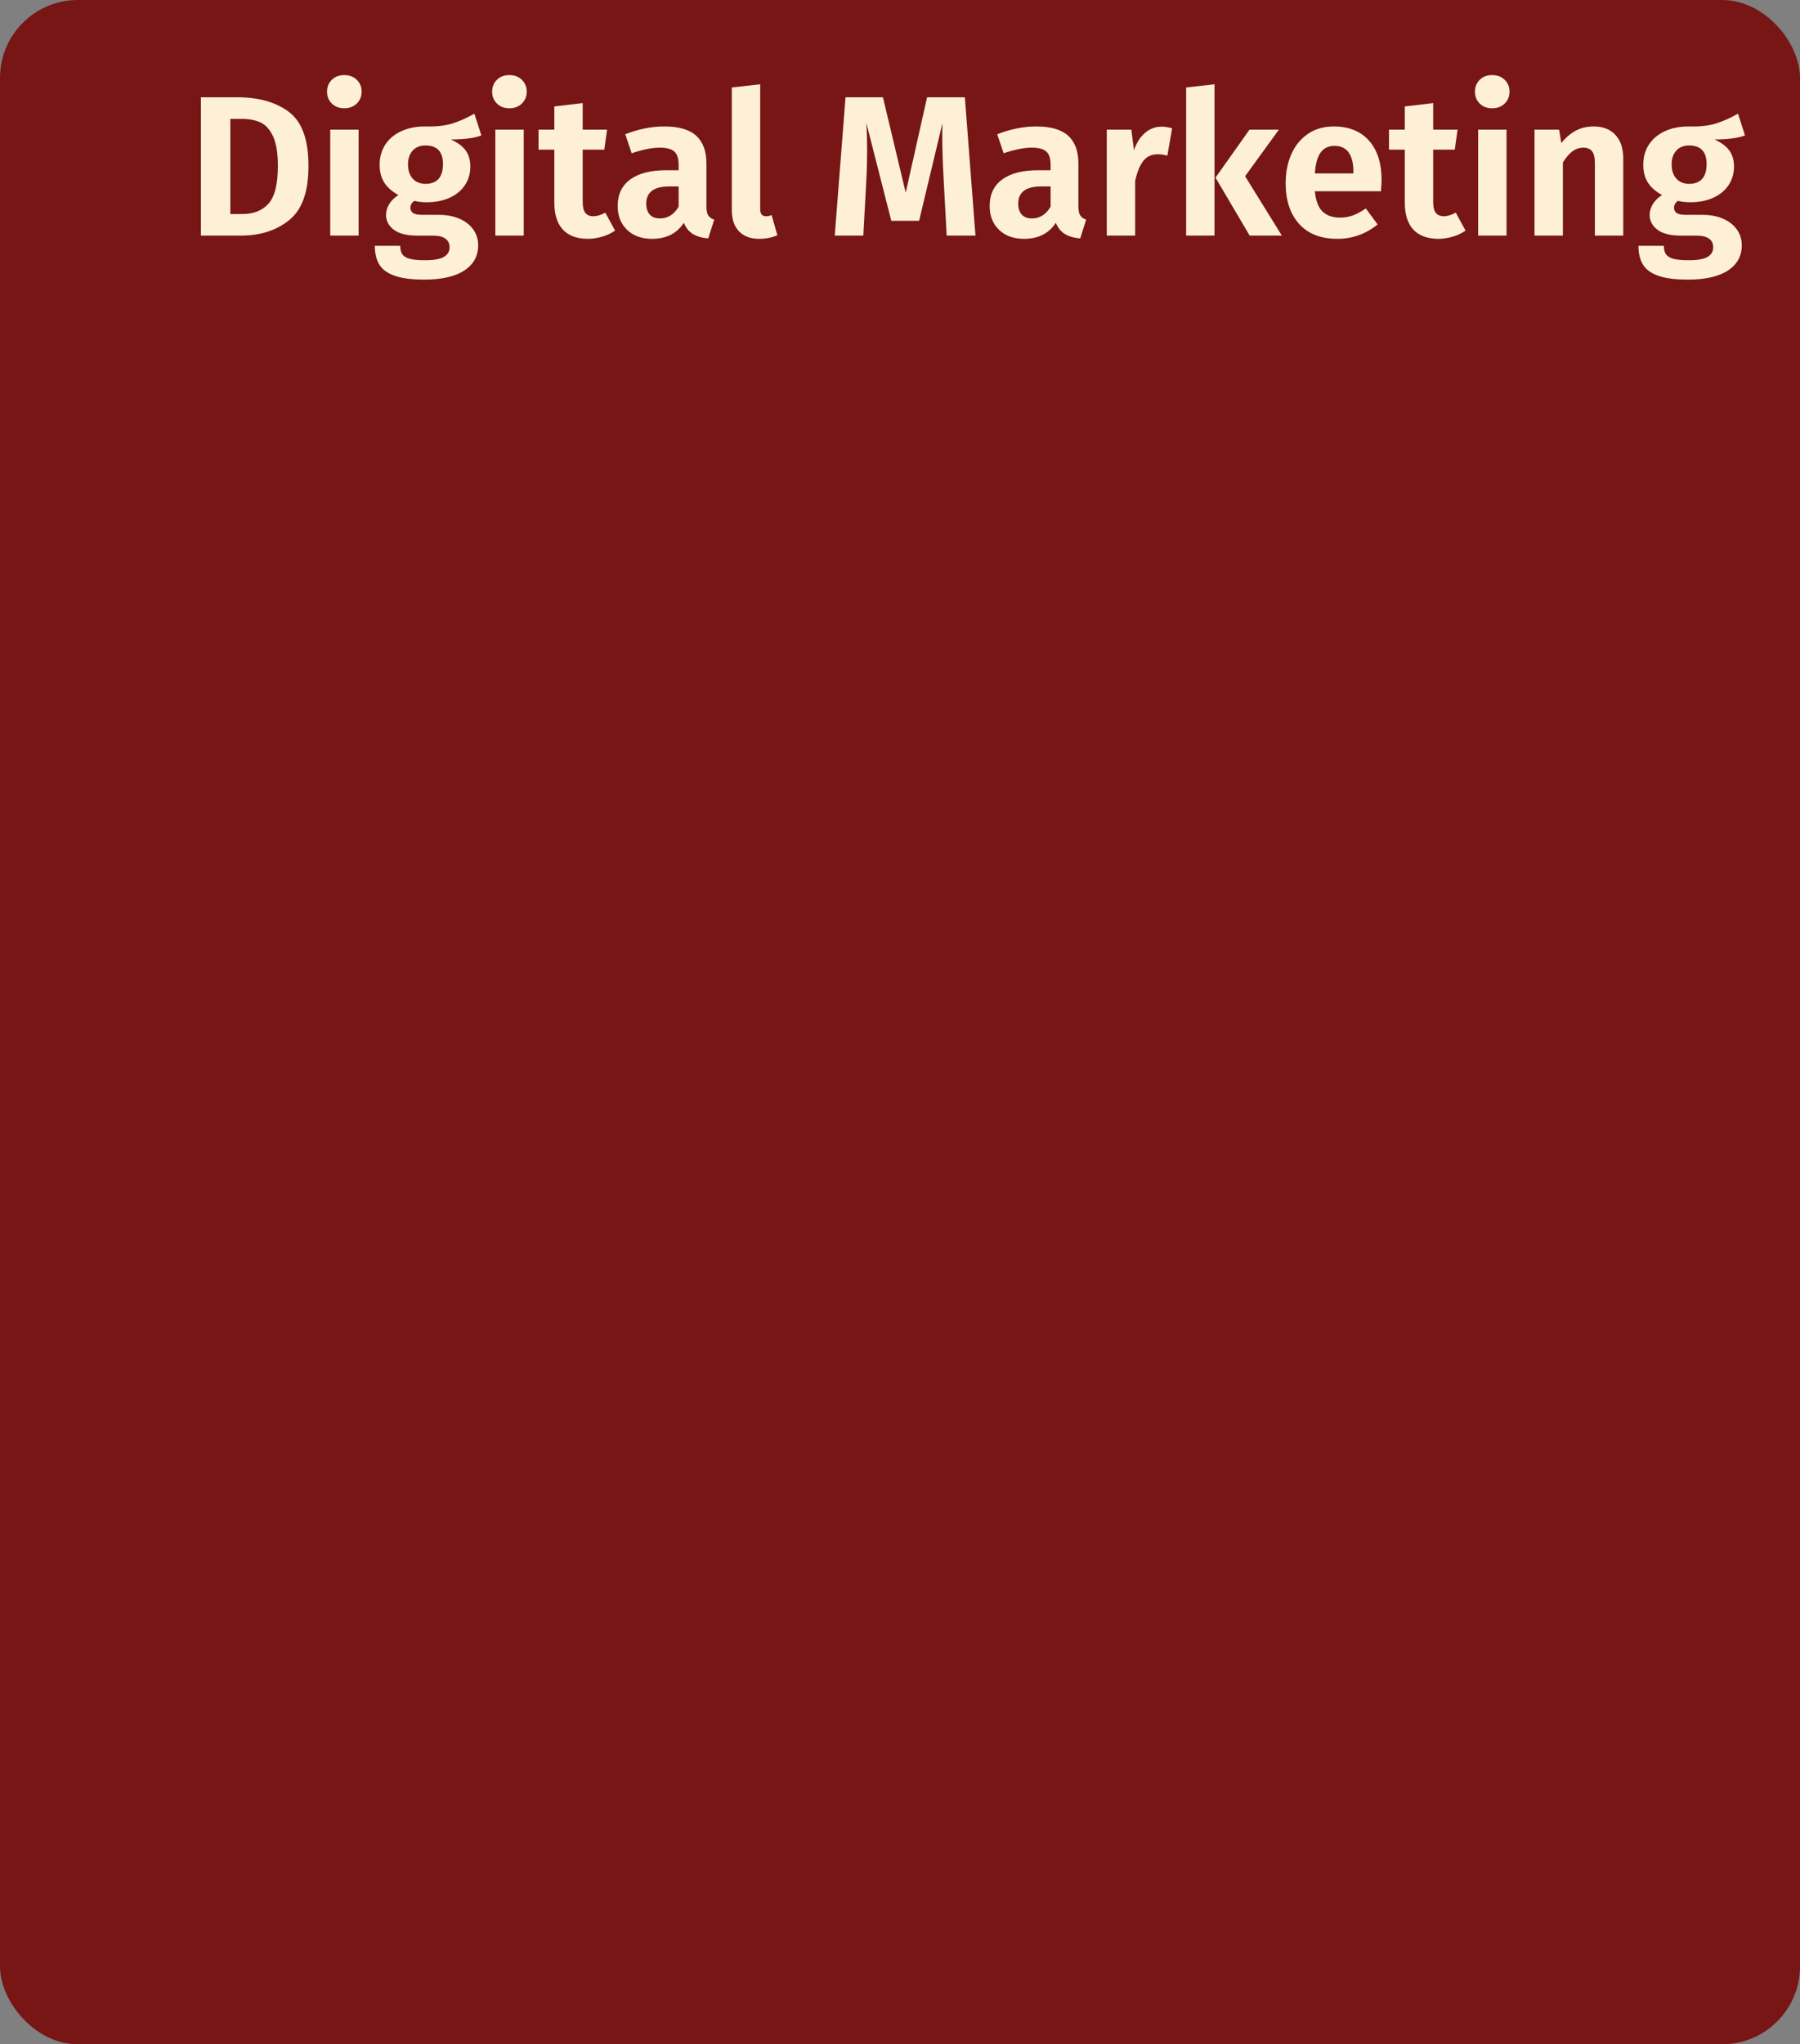 <?xml version="1.0" encoding="UTF-8"?>
<svg id="Layer_2" xmlns="http://www.w3.org/2000/svg" viewBox="0 0 360.22 408.98">
  <rect x="0" y="0" width="360.22" height="408.98" fill="#808080" stroke="none"/>
  <defs>
    <style>
      .cls-1 {
        fill: #771615;
      }

      .cls-2 {
        isolation: isolate;
      }

      .cls-3 {
        fill: #fdf0d7;
      }
    </style>
  </defs>
  <g id="Layer_1-2" data-name="Layer_1">
    <rect class="cls-1" width="360.22" height="408.98" rx="15.59" ry="15.59"/>
    <g class="cls-2">
      <path class="cls-3" d="M57.83,22.4c2.6,1.96,3.9,5.55,3.9,10.78s-1.27,8.73-3.82,10.82c-2.55,2.09-5.81,3.14-9.78,3.14h-7.92v-27.68h7.24c4.32,0,7.78.98,10.38,2.94ZM46.09,23.78v19.04h2.4c2.27,0,4.02-.7,5.26-2.1,1.24-1.4,1.86-3.91,1.86-7.54,0-2.51-.31-4.45-.94-5.84-.63-1.39-1.46-2.33-2.5-2.82-1.04-.49-2.31-.74-3.8-.74h-2.28Z"/>
      <path class="cls-3" d="M71.39,15.96c.65.63.98,1.42.98,2.38s-.33,1.75-.98,2.38c-.65.63-1.49.94-2.5.94s-1.84-.31-2.48-.94c-.64-.63-.96-1.42-.96-2.38s.32-1.75.96-2.38c.64-.63,1.47-.94,2.48-.94s1.85.31,2.5.94ZM71.77,25.94v21.2h-5.68v-21.2h5.68Z"/>
      <path class="cls-3" d="M96.33,27.1c-1.39.53-3.43.8-6.12.8,1.33.59,2.32,1.31,2.96,2.18s.96,1.95.96,3.26-.35,2.58-1.06,3.66c-.71,1.08-1.72,1.93-3.04,2.54s-2.86.92-4.62.92c-.93,0-1.76-.09-2.48-.28-.53.35-.8.81-.8,1.4,0,.43.17.77.5,1.02.33.25.98.38,1.94.38h3.24c1.57,0,2.95.26,4.14.78,1.19.52,2.11,1.24,2.76,2.16.65.92.98,1.97.98,3.14,0,2.16-.93,3.85-2.78,5.06-1.85,1.21-4.53,1.82-8.02,1.82-2.51,0-4.49-.26-5.94-.78-1.45-.52-2.47-1.27-3.06-2.26-.59-.99-.88-2.23-.88-3.72h5.08c0,.69.13,1.25.4,1.66.27.41.75.72,1.46.92s1.73.3,3.06.3c1.84,0,3.13-.23,3.86-.68.73-.45,1.1-1.09,1.1-1.92,0-.75-.28-1.32-.84-1.72-.56-.4-1.39-.6-2.48-.6h-3.12c-2.11,0-3.68-.39-4.72-1.18-1.04-.79-1.56-1.78-1.56-2.98,0-.75.22-1.47.66-2.18.44-.71,1.05-1.3,1.82-1.78-1.31-.72-2.26-1.57-2.86-2.54-.6-.97-.9-2.14-.9-3.5,0-1.55.38-2.9,1.14-4.06.76-1.16,1.83-2.05,3.2-2.68,1.37-.63,2.94-.94,4.7-.94,2.19.05,3.99-.13,5.4-.56,1.41-.43,2.92-1.09,4.52-2l1.4,4.36ZM82.59,30.12c-.63.68-.94,1.61-.94,2.78s.31,2.15.94,2.84c.63.69,1.49,1.04,2.58,1.04s2.01-.33,2.6-1c.59-.67.88-1.65.88-2.96,0-2.48-1.17-3.72-3.52-3.72-1.07,0-1.91.34-2.54,1.02Z"/>
      <path class="cls-3" d="M104.43,15.96c.65.63.98,1.42.98,2.38s-.33,1.75-.98,2.38c-.65.63-1.49.94-2.5.94s-1.84-.31-2.48-.94c-.64-.63-.96-1.42-.96-2.38s.32-1.75.96-2.38c.64-.63,1.47-.94,2.48-.94s1.85.31,2.5.94ZM104.81,25.94v21.2h-5.68v-21.2h5.68Z"/>
      <path class="cls-3" d="M123.09,46.14c-.77.53-1.65.94-2.62,1.22-.97.28-1.94.42-2.9.42-2.19-.03-3.84-.65-4.96-1.88-1.12-1.23-1.68-3.03-1.68-5.4v-10.56h-3.16v-4h3.16v-4.64l5.68-.68v5.32h4.88l-.56,4h-4.32v10.44c0,1.01.17,1.75.52,2.2.35.45.88.68,1.6.68s1.52-.24,2.4-.72l1.96,3.6Z"/>
      <path class="cls-3" d="M141.73,43.08c.24.39.64.67,1.2.86l-1.2,3.76c-1.25-.11-2.27-.4-3.06-.88-.79-.48-1.39-1.23-1.82-2.24-1.39,2.13-3.51,3.2-6.36,3.2-2.11,0-3.78-.61-5.02-1.82-1.24-1.21-1.86-2.79-1.86-4.74,0-2.32.84-4.09,2.52-5.32,1.68-1.23,4.09-1.84,7.24-1.84h2.44v-1.04c0-1.31-.29-2.21-.88-2.72-.59-.51-1.56-.76-2.92-.76-1.49,0-3.36.37-5.6,1.12l-1.28-3.8c2.64-1.04,5.25-1.56,7.84-1.56,2.88,0,5,.62,6.36,1.86,1.36,1.24,2.04,3.09,2.04,5.54v8.56c0,.83.12,1.43.36,1.82ZM135.81,41.34v-4.04h-1.88c-3.07,0-4.6,1.15-4.6,3.44,0,.93.23,1.66.7,2.18.47.52,1.14.78,2.02.78,1.6,0,2.85-.79,3.76-2.36Z"/>
      <path class="cls-3" d="M147.89,46.28c-.96-1-1.44-2.42-1.44-4.26v-24.52l5.68-.64v25c0,.93.39,1.4,1.16,1.4.43,0,.8-.08,1.12-.24l1.16,4.04c-1.09.48-2.31.72-3.64.72-1.73,0-3.08-.5-4.04-1.5Z"/>
      <path class="cls-3" d="M195.21,47.14h-5.76l-.6-11.24c-.19-3.36-.28-6.21-.28-8.56,0-1.25.01-2.16.04-2.72l-4.68,19.56h-5.56l-5-19.6c.11,1.63.16,3.45.16,5.48,0,2.16-.05,4.15-.16,5.96l-.6,11.12h-5.72l2.16-27.68h7.48l4.56,19.08,4.28-19.08h7.56l2.12,27.68Z"/>
      <path class="cls-3" d="M216.17,43.08c.24.39.64.67,1.2.86l-1.2,3.76c-1.25-.11-2.27-.4-3.06-.88-.79-.48-1.39-1.23-1.82-2.24-1.39,2.13-3.51,3.2-6.36,3.2-2.11,0-3.78-.61-5.02-1.82-1.24-1.21-1.86-2.79-1.86-4.74,0-2.32.84-4.09,2.52-5.32,1.68-1.23,4.09-1.84,7.24-1.84h2.44v-1.04c0-1.31-.29-2.21-.88-2.72-.59-.51-1.56-.76-2.92-.76-1.49,0-3.36.37-5.6,1.12l-1.28-3.8c2.64-1.04,5.25-1.56,7.84-1.56,2.88,0,5,.62,6.36,1.86,1.36,1.24,2.04,3.09,2.04,5.54v8.56c0,.83.12,1.43.36,1.82ZM210.25,41.34v-4.04h-1.88c-3.07,0-4.6,1.15-4.6,3.44,0,.93.23,1.66.7,2.18.47.52,1.14.78,2.02.78,1.6,0,2.85-.79,3.76-2.36Z"/>
      <path class="cls-3" d="M234.57,25.66l-.96,5.48c-.75-.19-1.37-.28-1.88-.28-1.25,0-2.23.44-2.92,1.32-.69.88-1.24,2.21-1.64,4v10.96h-5.68v-21.2h4.92l.52,4.12c.51-1.49,1.25-2.65,2.22-3.48.97-.83,2.07-1.24,3.3-1.24.64,0,1.35.11,2.12.32Z"/>
      <path class="cls-3" d="M243.05,16.86v30.28h-5.68v-29.64l5.68-.64ZM255.93,25.94l-6.76,9.32,7.36,11.88h-6.44l-6.84-11.6,6.8-9.6h5.88Z"/>
      <path class="cls-3" d="M276.37,38.26h-13.24c.19,1.92.71,3.28,1.56,4.08.85.8,2.01,1.2,3.48,1.2.91,0,1.76-.15,2.56-.44.8-.29,1.67-.76,2.6-1.4l2.36,3.2c-2.37,1.92-5.05,2.88-8.04,2.88-3.33,0-5.89-1-7.68-3-1.79-2-2.68-4.71-2.68-8.12,0-2.16.38-4.1,1.14-5.82.76-1.72,1.87-3.07,3.32-4.06,1.45-.99,3.18-1.48,5.18-1.48,3.01,0,5.36.95,7.04,2.84s2.52,4.53,2.52,7.92c0,.27-.04,1-.12,2.2ZM270.85,34.46c0-3.52-1.27-5.28-3.8-5.28-1.17,0-2.09.43-2.74,1.3-.65.87-1.05,2.27-1.18,4.22h7.72v-.24Z"/>
      <path class="cls-3" d="M293.29,46.14c-.77.53-1.65.94-2.62,1.22-.97.28-1.94.42-2.9.42-2.19-.03-3.84-.65-4.96-1.88-1.12-1.23-1.68-3.03-1.68-5.4v-10.56h-3.16v-4h3.16v-4.64l5.68-.68v5.32h4.88l-.56,4h-4.32v10.44c0,1.01.17,1.75.52,2.2.35.45.88.68,1.6.68s1.52-.24,2.4-.72l1.96,3.6Z"/>
      <path class="cls-3" d="M301.11,15.96c.65.63.98,1.42.98,2.38s-.33,1.75-.98,2.38c-.65.63-1.49.94-2.5.94s-1.84-.31-2.48-.94c-.64-.63-.96-1.42-.96-2.38s.32-1.75.96-2.38c.64-.63,1.47-.94,2.48-.94s1.85.31,2.5.94ZM301.49,25.94v21.2h-5.68v-21.2h5.68Z"/>
      <path class="cls-3" d="M323.29,27c1.04,1.13,1.56,2.7,1.56,4.7v15.44h-5.68v-14.48c0-1.15-.19-1.95-.58-2.42-.39-.47-.97-.7-1.74-.7s-1.53.25-2.18.74c-.65.49-1.29,1.23-1.9,2.22v14.64h-5.68v-21.2h4.92l.44,2.68c.88-1.09,1.85-1.92,2.9-2.48,1.05-.56,2.25-.84,3.58-.84,1.87,0,3.32.57,4.36,1.7Z"/>
      <path class="cls-3" d="M349.21,27.1c-1.39.53-3.43.8-6.12.8,1.33.59,2.32,1.31,2.96,2.18.64.87.96,1.95.96,3.26s-.35,2.58-1.06,3.66-1.72,1.93-3.04,2.54-2.86.92-4.62.92c-.93,0-1.76-.09-2.48-.28-.54.35-.8.81-.8,1.4,0,.43.17.77.5,1.02.33.25.98.38,1.94.38h3.24c1.57,0,2.95.26,4.14.78,1.19.52,2.11,1.24,2.76,2.16.65.92.98,1.97.98,3.14,0,2.16-.93,3.85-2.78,5.06-1.85,1.21-4.53,1.82-8.02,1.82-2.51,0-4.49-.26-5.94-.78-1.45-.52-2.47-1.27-3.06-2.26-.59-.99-.88-2.23-.88-3.72h5.08c0,.69.13,1.25.4,1.66.27.41.75.72,1.46.92.71.2,1.73.3,3.06.3,1.84,0,3.12-.23,3.86-.68.73-.45,1.1-1.09,1.1-1.92,0-.75-.28-1.32-.84-1.72-.56-.4-1.39-.6-2.48-.6h-3.12c-2.11,0-3.68-.39-4.72-1.18-1.04-.79-1.56-1.78-1.56-2.98,0-.75.22-1.47.66-2.18.44-.71,1.05-1.3,1.82-1.78-1.31-.72-2.26-1.57-2.86-2.54-.6-.97-.9-2.14-.9-3.5,0-1.55.38-2.9,1.14-4.06.76-1.16,1.83-2.05,3.2-2.68,1.37-.63,2.94-.94,4.7-.94,2.19.05,3.98-.13,5.4-.56,1.41-.43,2.92-1.09,4.52-2l1.4,4.36ZM335.47,30.12c-.63.68-.94,1.61-.94,2.78s.31,2.15.94,2.84c.63.69,1.49,1.04,2.58,1.04s2.01-.33,2.6-1c.59-.67.88-1.65.88-2.96,0-2.48-1.17-3.72-3.52-3.72-1.07,0-1.91.34-2.54,1.02Z"/>
    </g>
  </g>
</svg>